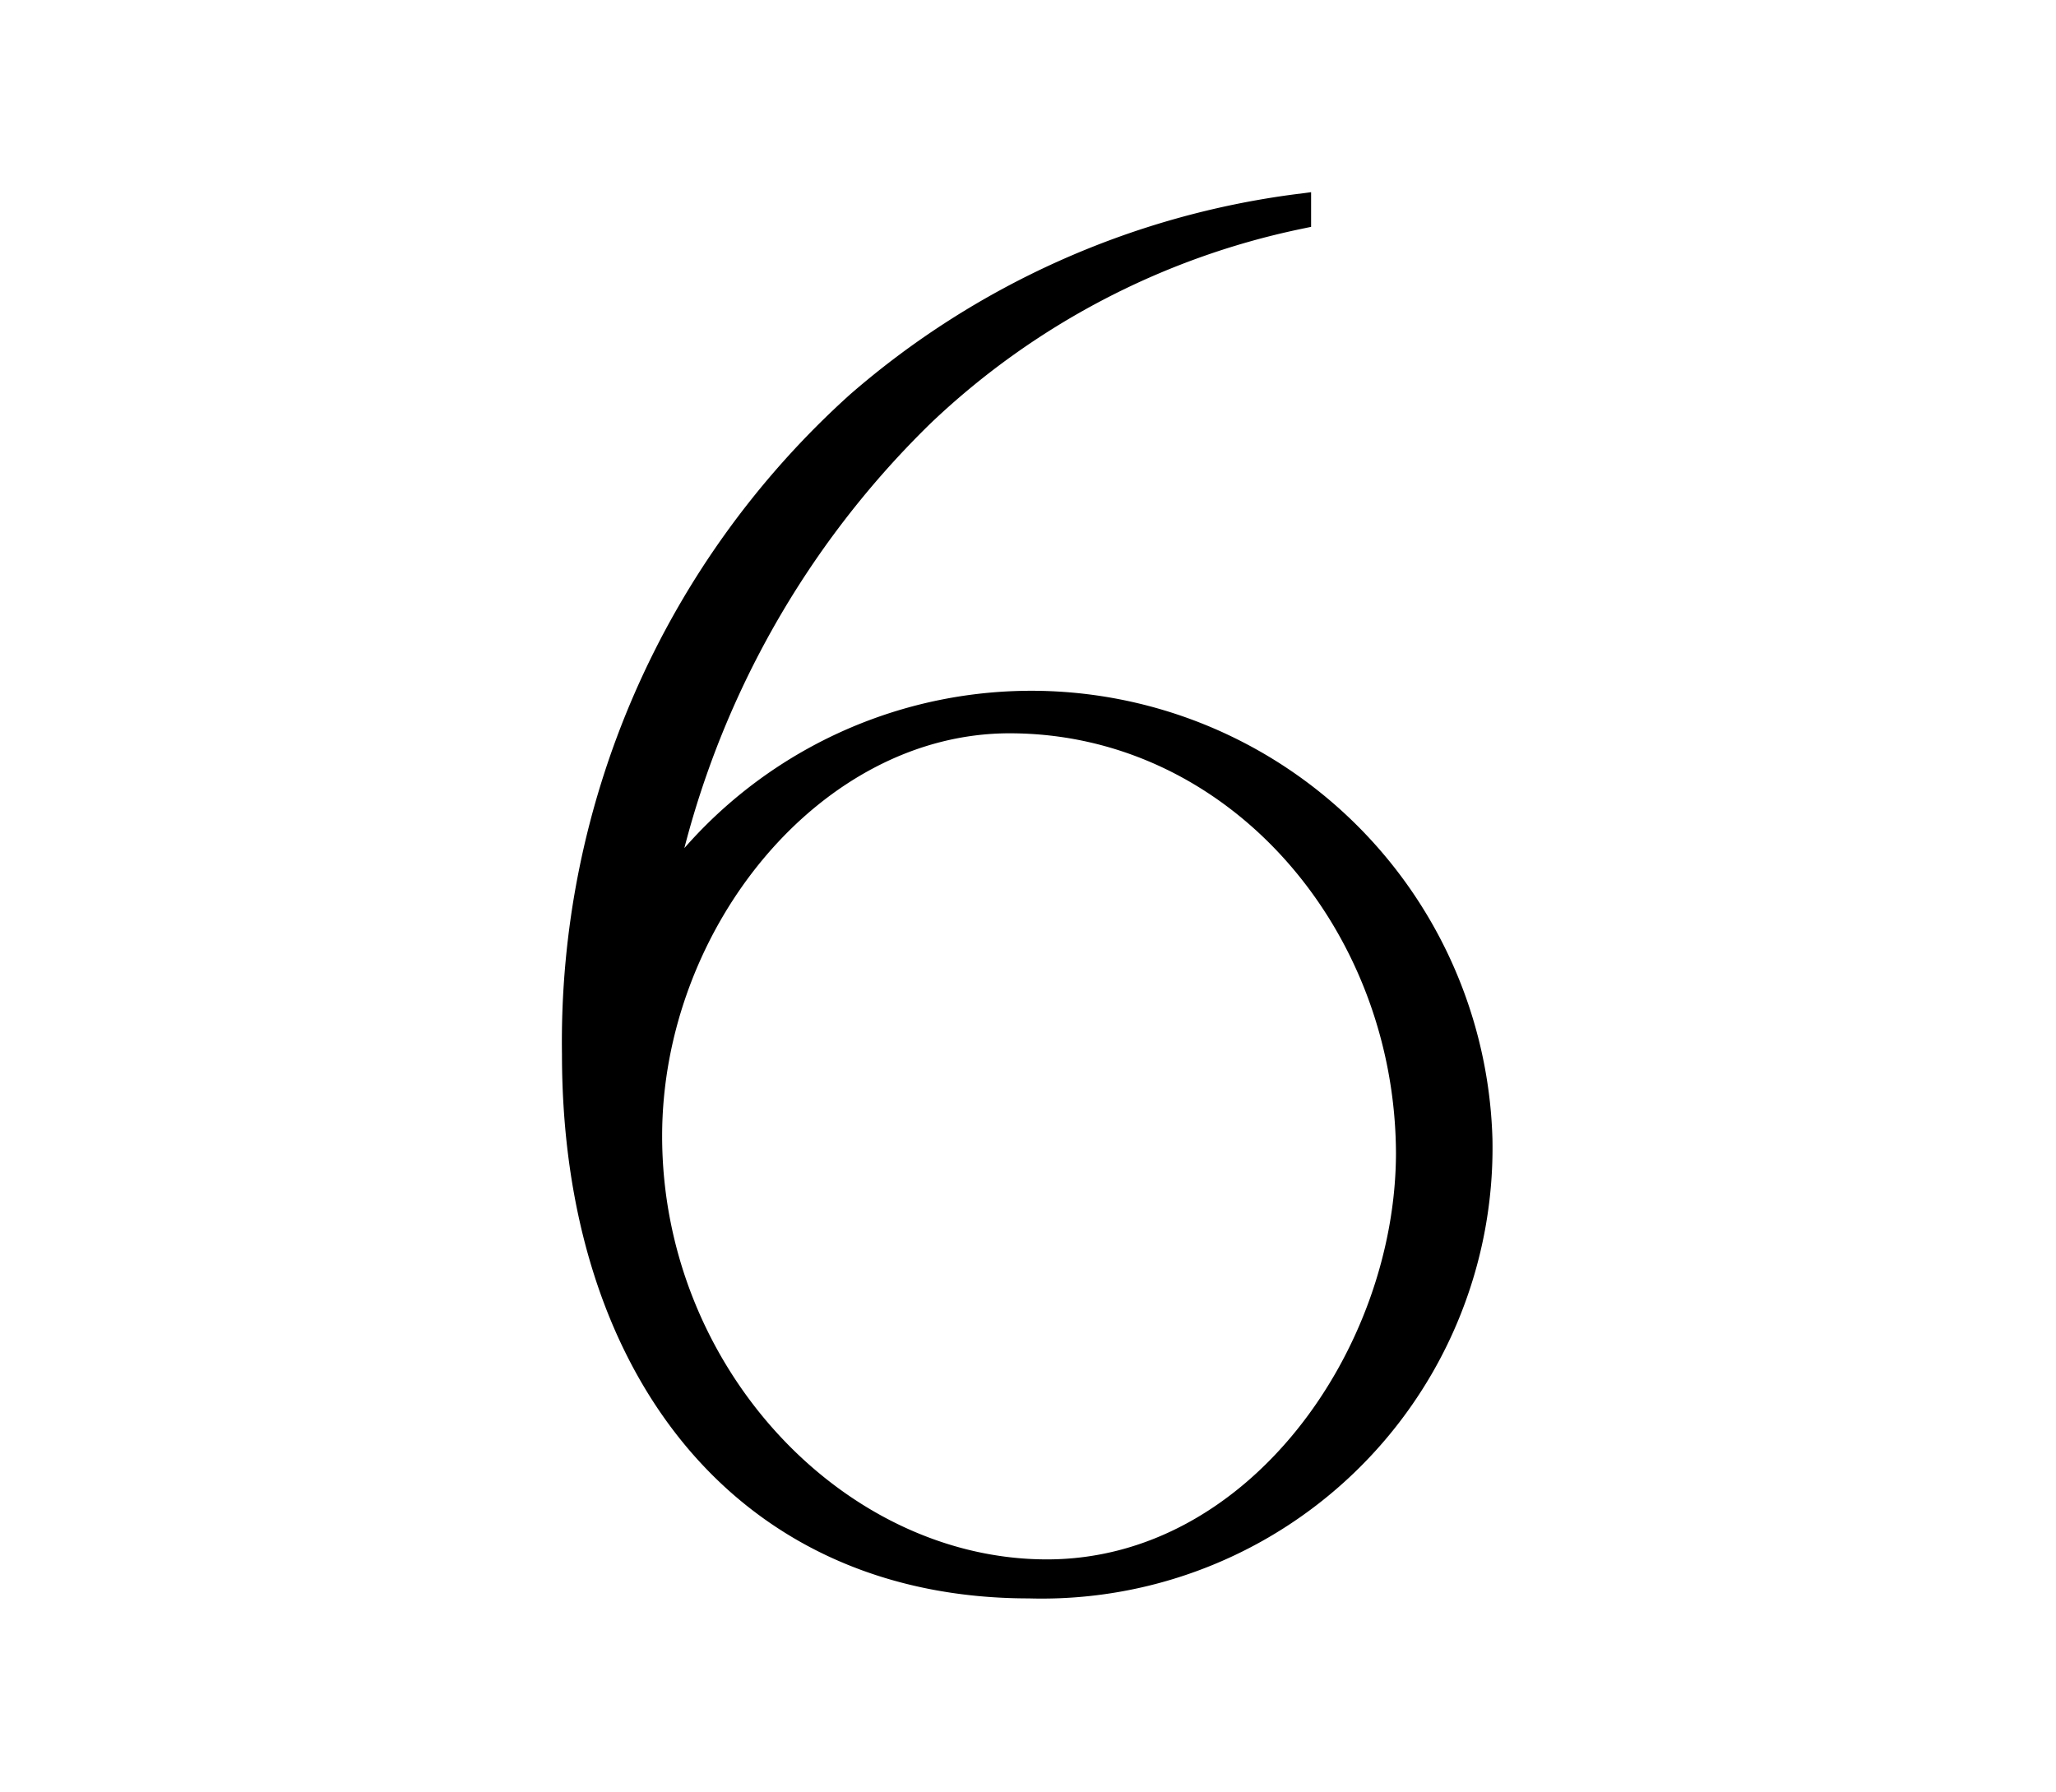 <svg xmlns="http://www.w3.org/2000/svg" viewBox="0 0 39 34"><defs><style>.cls-1{stroke:#000;stroke-miterlimit:10;stroke-width:0.5px;}.cls-2{fill:none;}</style></defs><g id="レイヤー_2" data-name="レイヤー 2"><g id="レイヤー_1-2" data-name="レイヤー 1"><path class="cls-1" d="M10.91,20A16.27,16.27,0,0,1,16.29,7.67a15.78,15.78,0,0,1,8.33-3.74V4.1a14.73,14.73,0,0,0-7.13,3.74,17.54,17.54,0,0,0-5,9.3,8.5,8.5,0,0,1,15.57,4.47,8.3,8.3,0,0,1-8.54,8.46C14.06,30.07,10.91,25.85,10.91,20Zm15.82,1.91c0-4.43-3.29-8.25-7.58-8.25-3.73,0-6.84,3.82-6.84,7.89,0,4.54,3.57,8.28,7.55,8.28S26.73,25.71,26.73,21.86Z"/><rect class="cls-2" width="39" height="34"/></g></g></svg>
